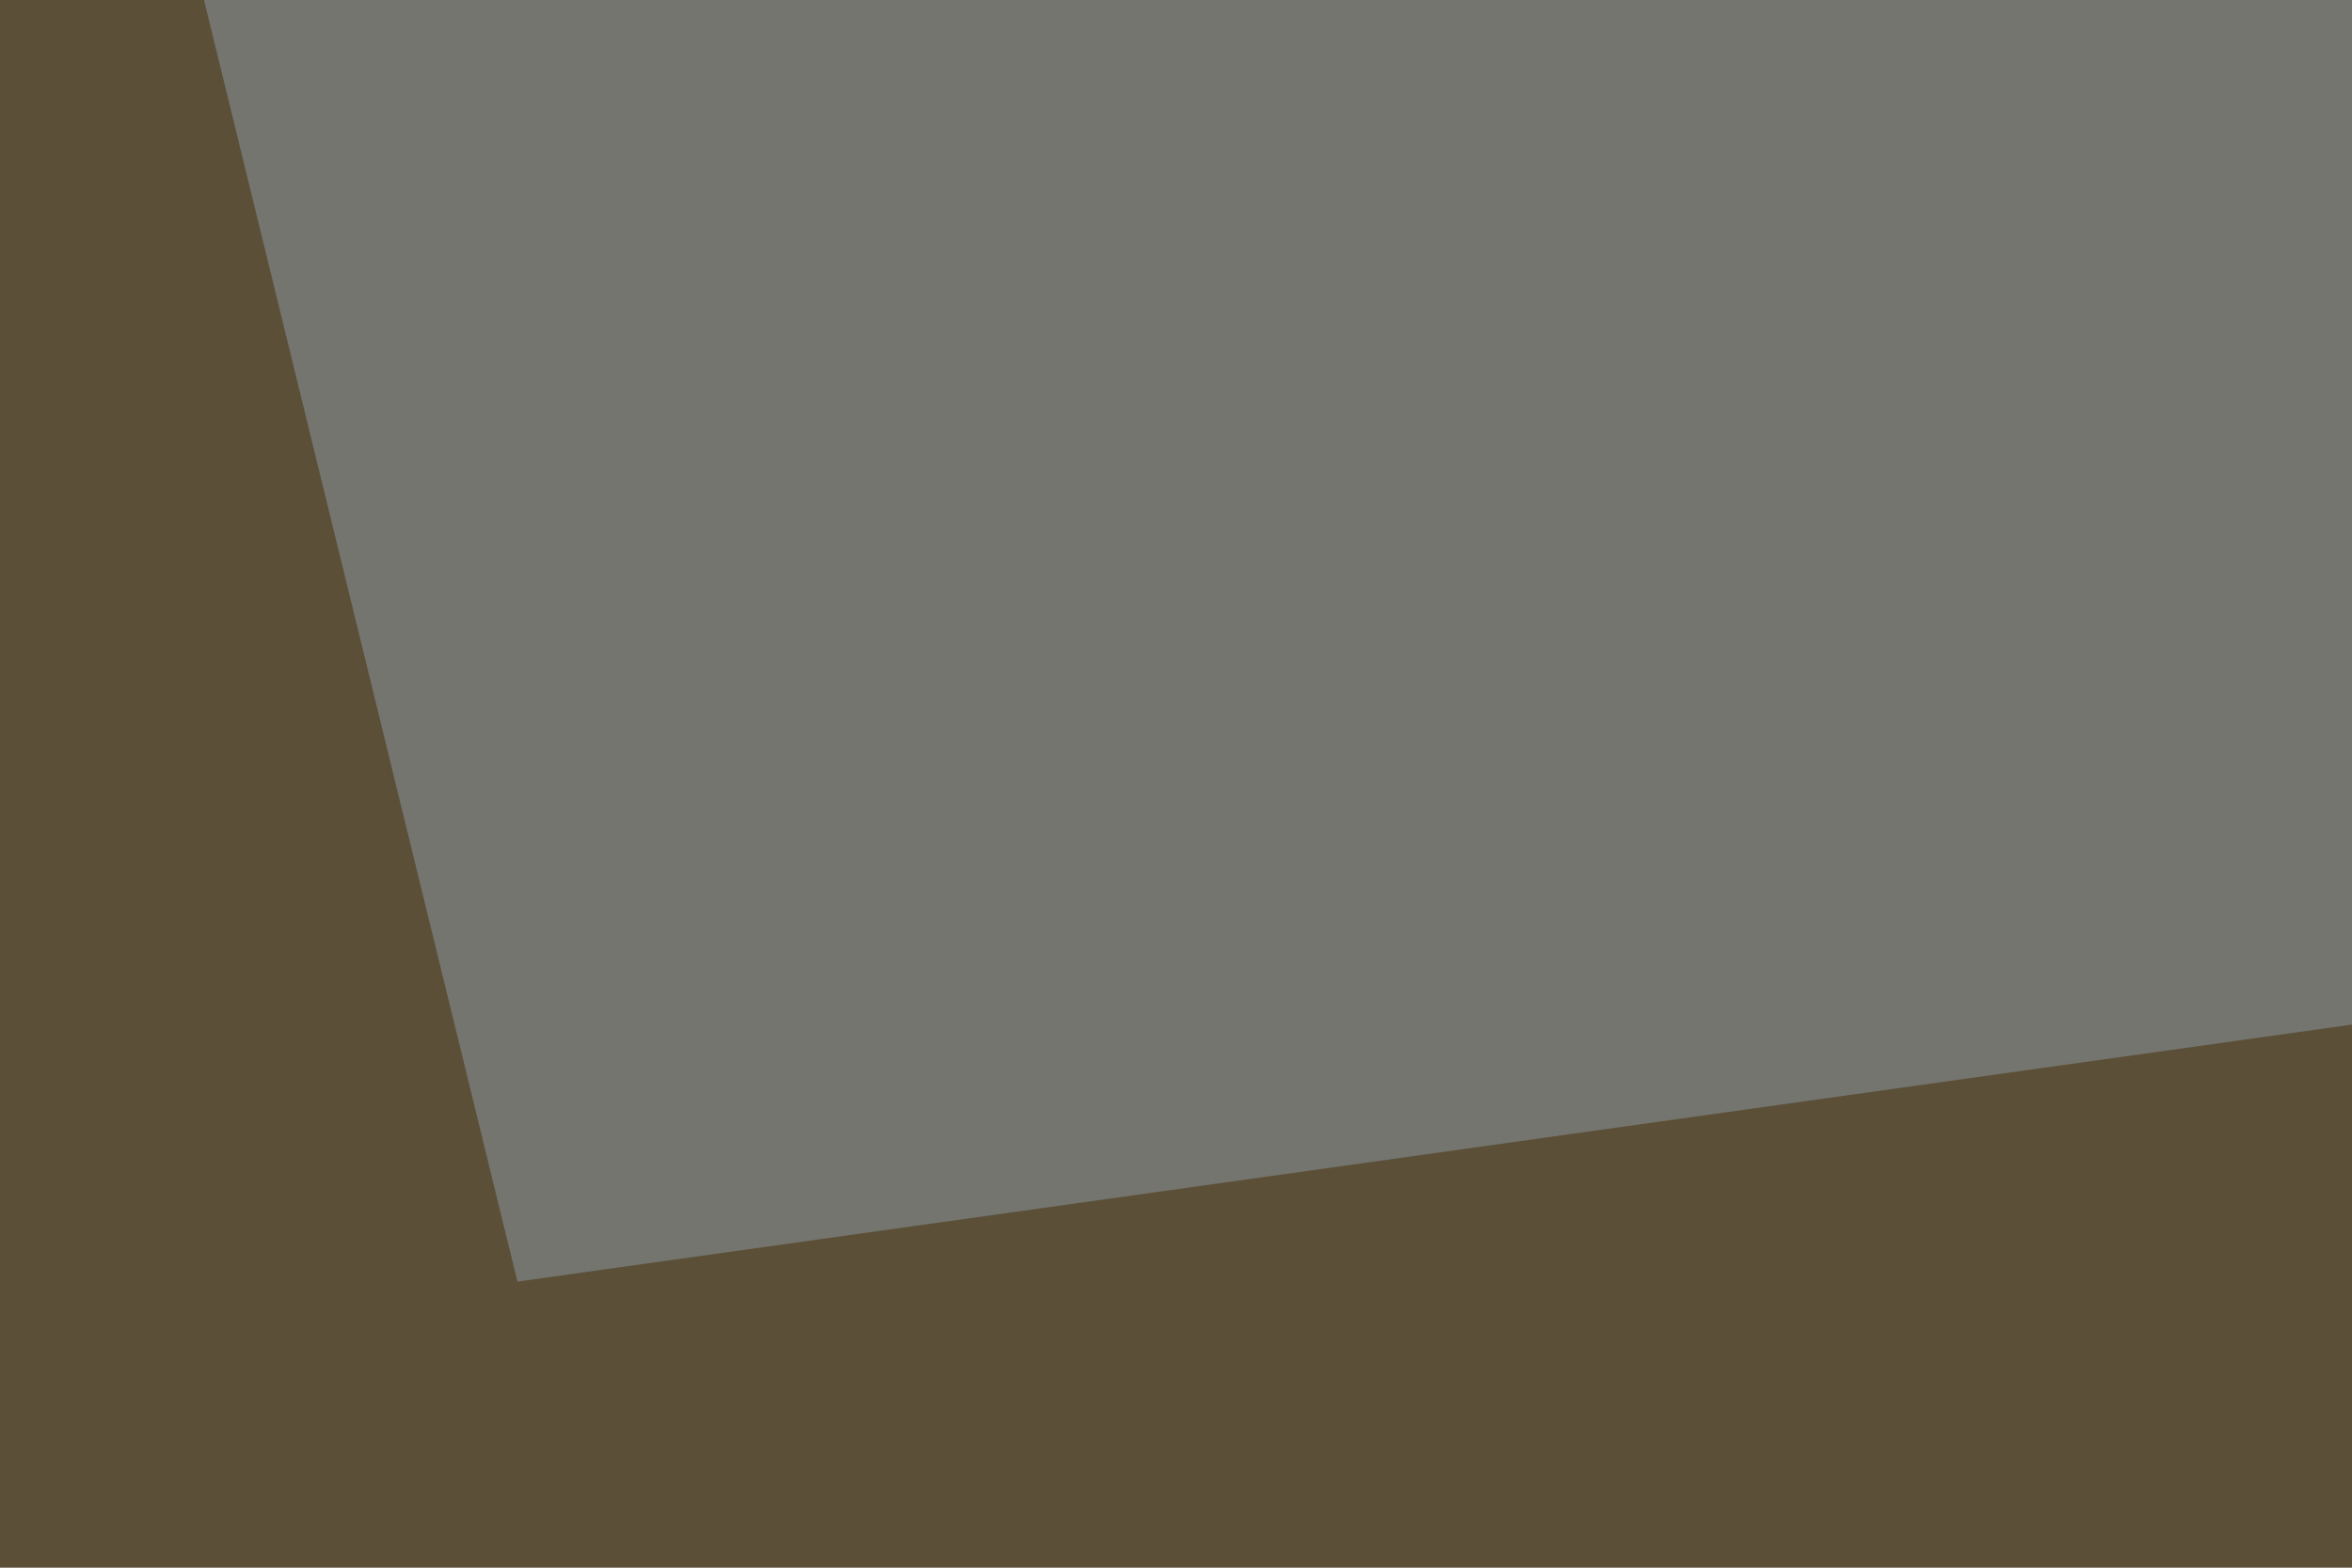 <svg xmlns="http://www.w3.org/2000/svg" width="120" height="80" ><filter id="a"><feGaussianBlur stdDeviation="12"/></filter><rect width="100%" height="100%" fill="#5c4f37"/><g filter="url(#a)"><g fill-opacity=".5"><path fill="#76839a" d="M530.3 362.3L385.7 139.6l-416 177.8z"/><path fill="#8d9ca9" d="M3-30.3l23.4 95.7 334-46.8z"/><path fill="#000018" d="M340.8 20.5l189.5 15.6-185.6 148.5z"/><path fill="#414f68" d="M-30.3 110.4v203l468.8-171.8z"/></g></g></svg>